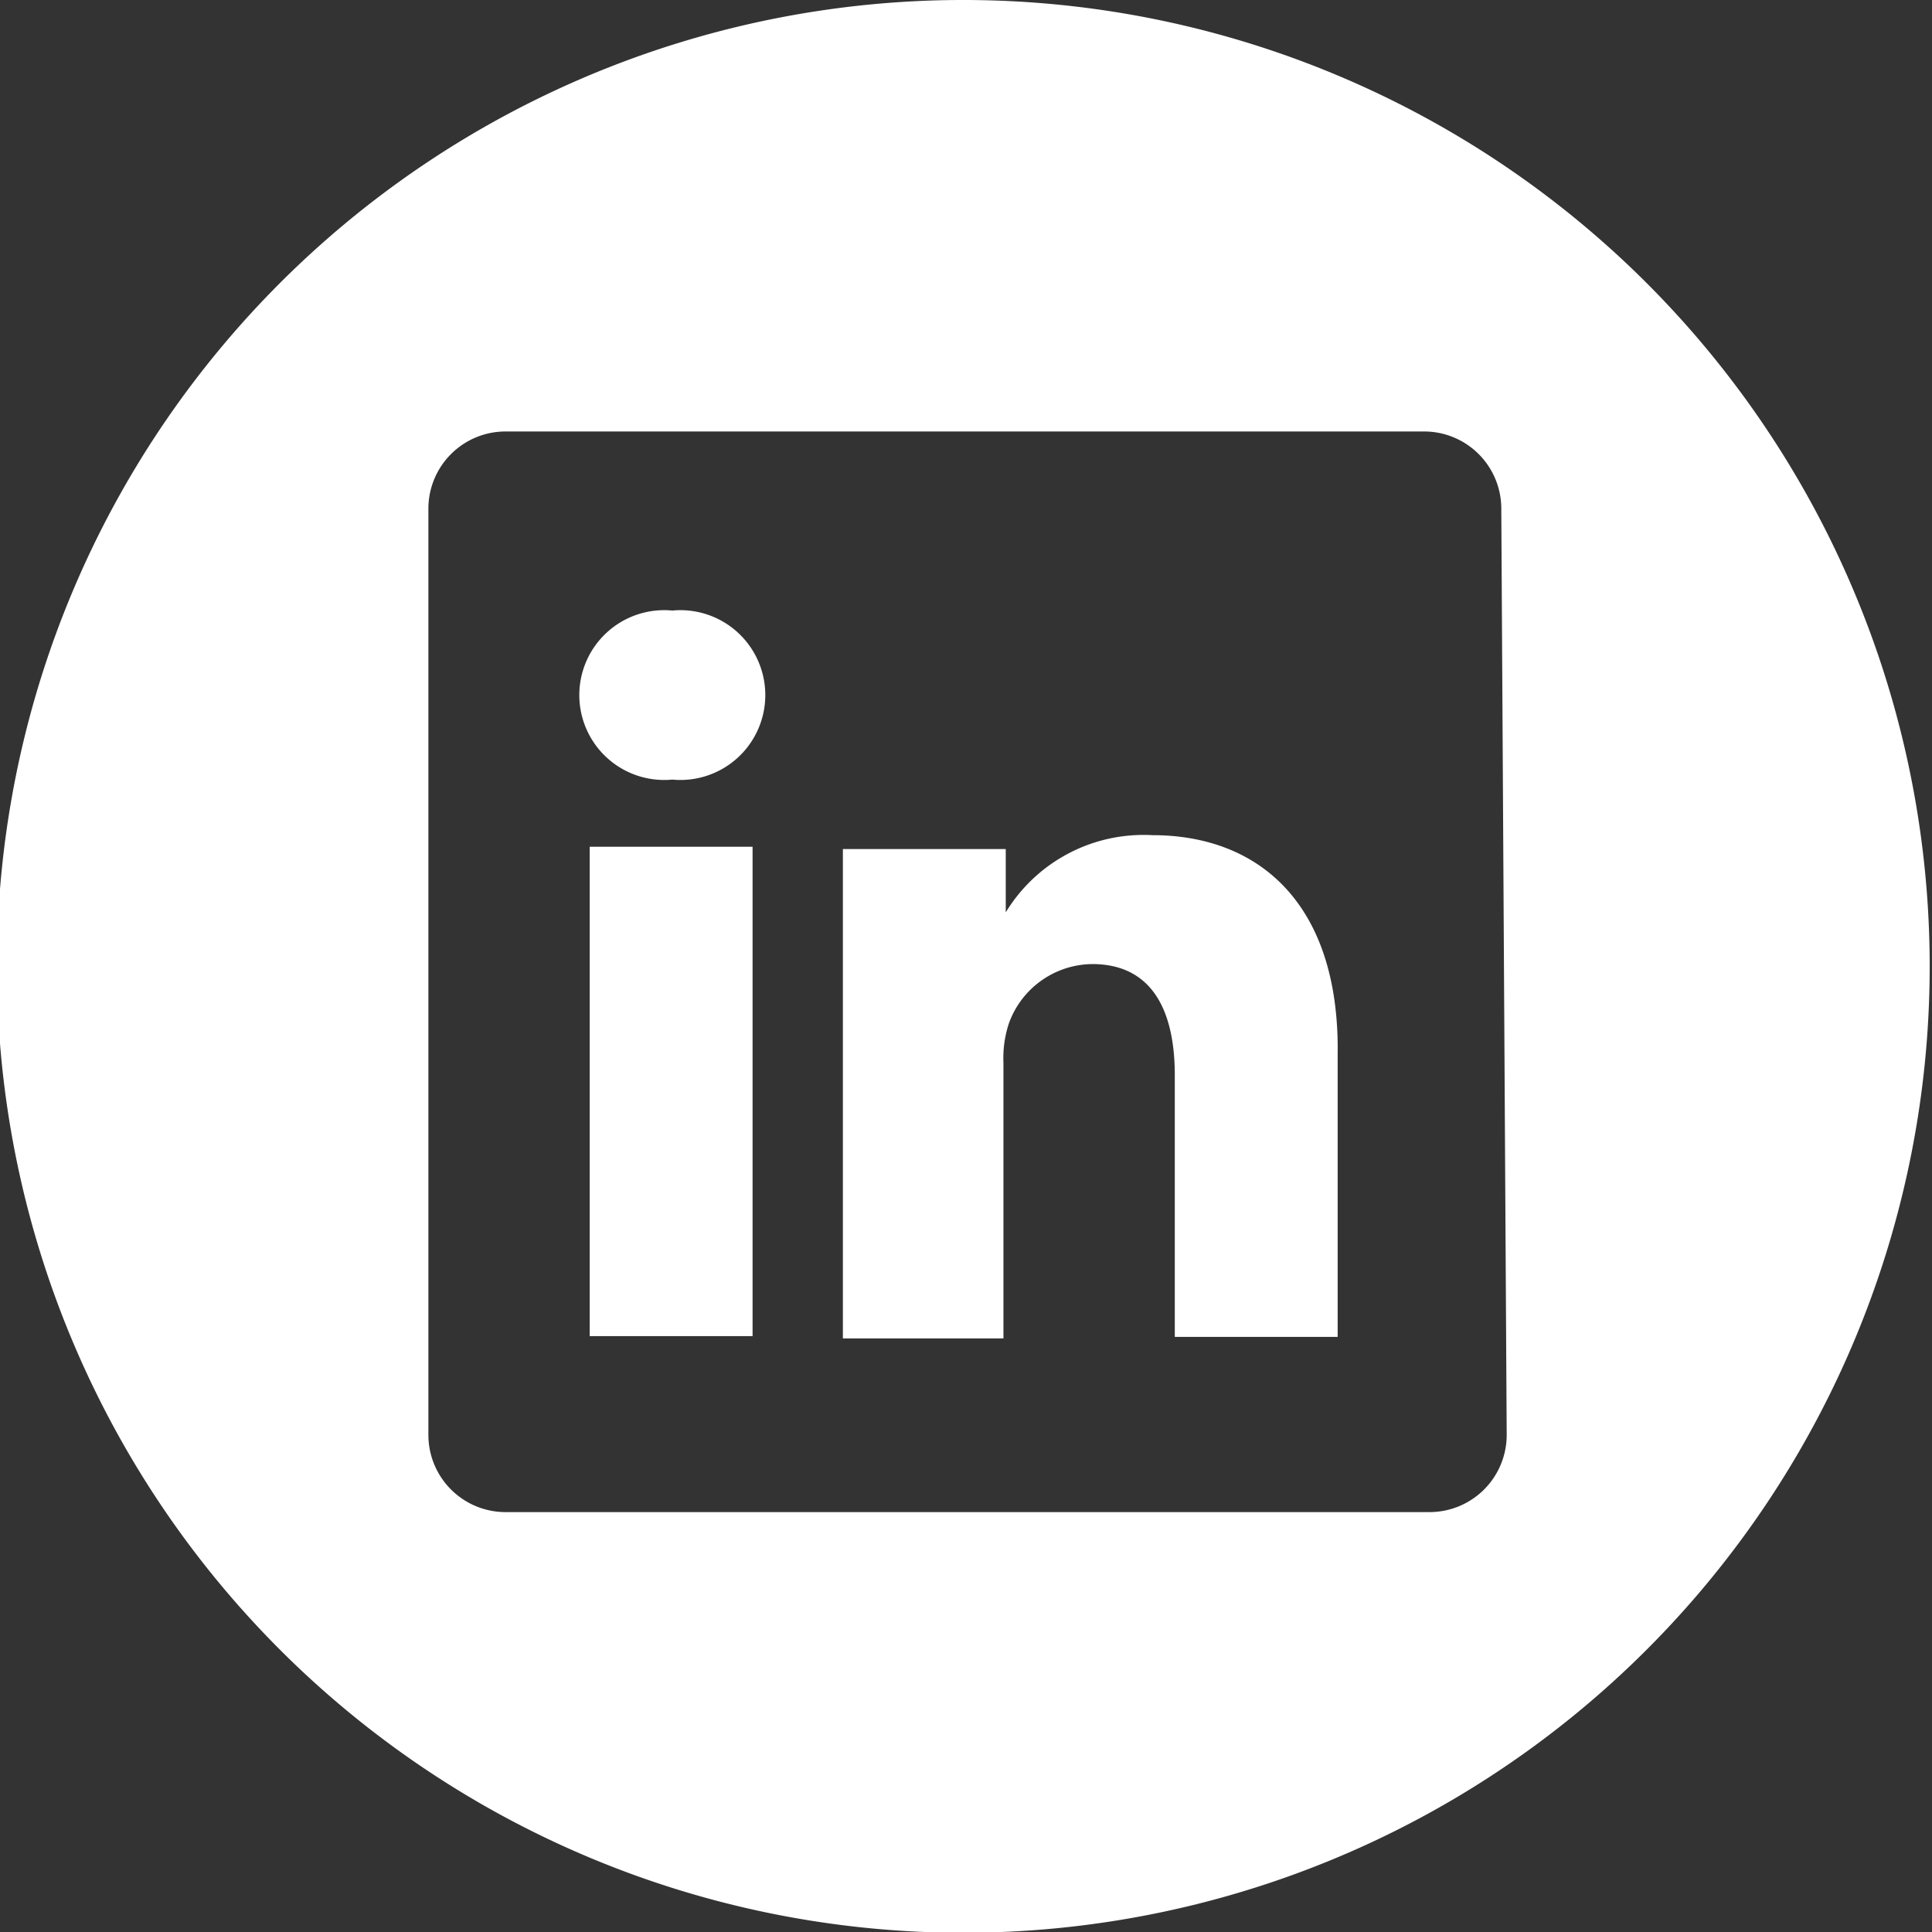<svg xmlns="http://www.w3.org/2000/svg" viewBox="0 0 25.03 25.03"><rect x="0" y="0" width="25.03" height="25.03" fill="#333333" stroke="none"/><defs><style>.cls-1{fill:#fff;}</style></defs><title>Asset 11</title><g id="Layer_2" data-name="Layer 2"><g id="Layer_1-2" data-name="Layer 1"><path class="cls-1" d="M12.52,0A12.52,12.52,0,1,0,25,12.52,12.52,12.52,0,0,0,12.52,0Zm7,18.59a1,1,0,0,1-1,1H6.55a1,1,0,0,1-1-1v-12a1,1,0,0,1,1-1h11.9a1,1,0,0,1,1,1Z"/><path class="cls-1" d="M14.93,10.82a2.09,2.09,0,0,0-1.9,1v0h0V11H10.92c0,.59,0,6.34,0,6.34H13V13.77a1.44,1.44,0,0,1,.07-.51,1.16,1.16,0,0,1,1.08-.77c.76,0,1.07.58,1.07,1.44v3.39h2.11V13.67C17.36,11.72,16.32,10.82,14.93,10.82Z"/><path class="cls-1" d="M8.71,7.91a1.1,1.1,0,1,0,0,2.19h0a1.1,1.1,0,1,0,0-2.19Z"/><rect class="cls-1" x="7.64" y="10.97" width="2.11" height="6.34"/></g></g></svg>